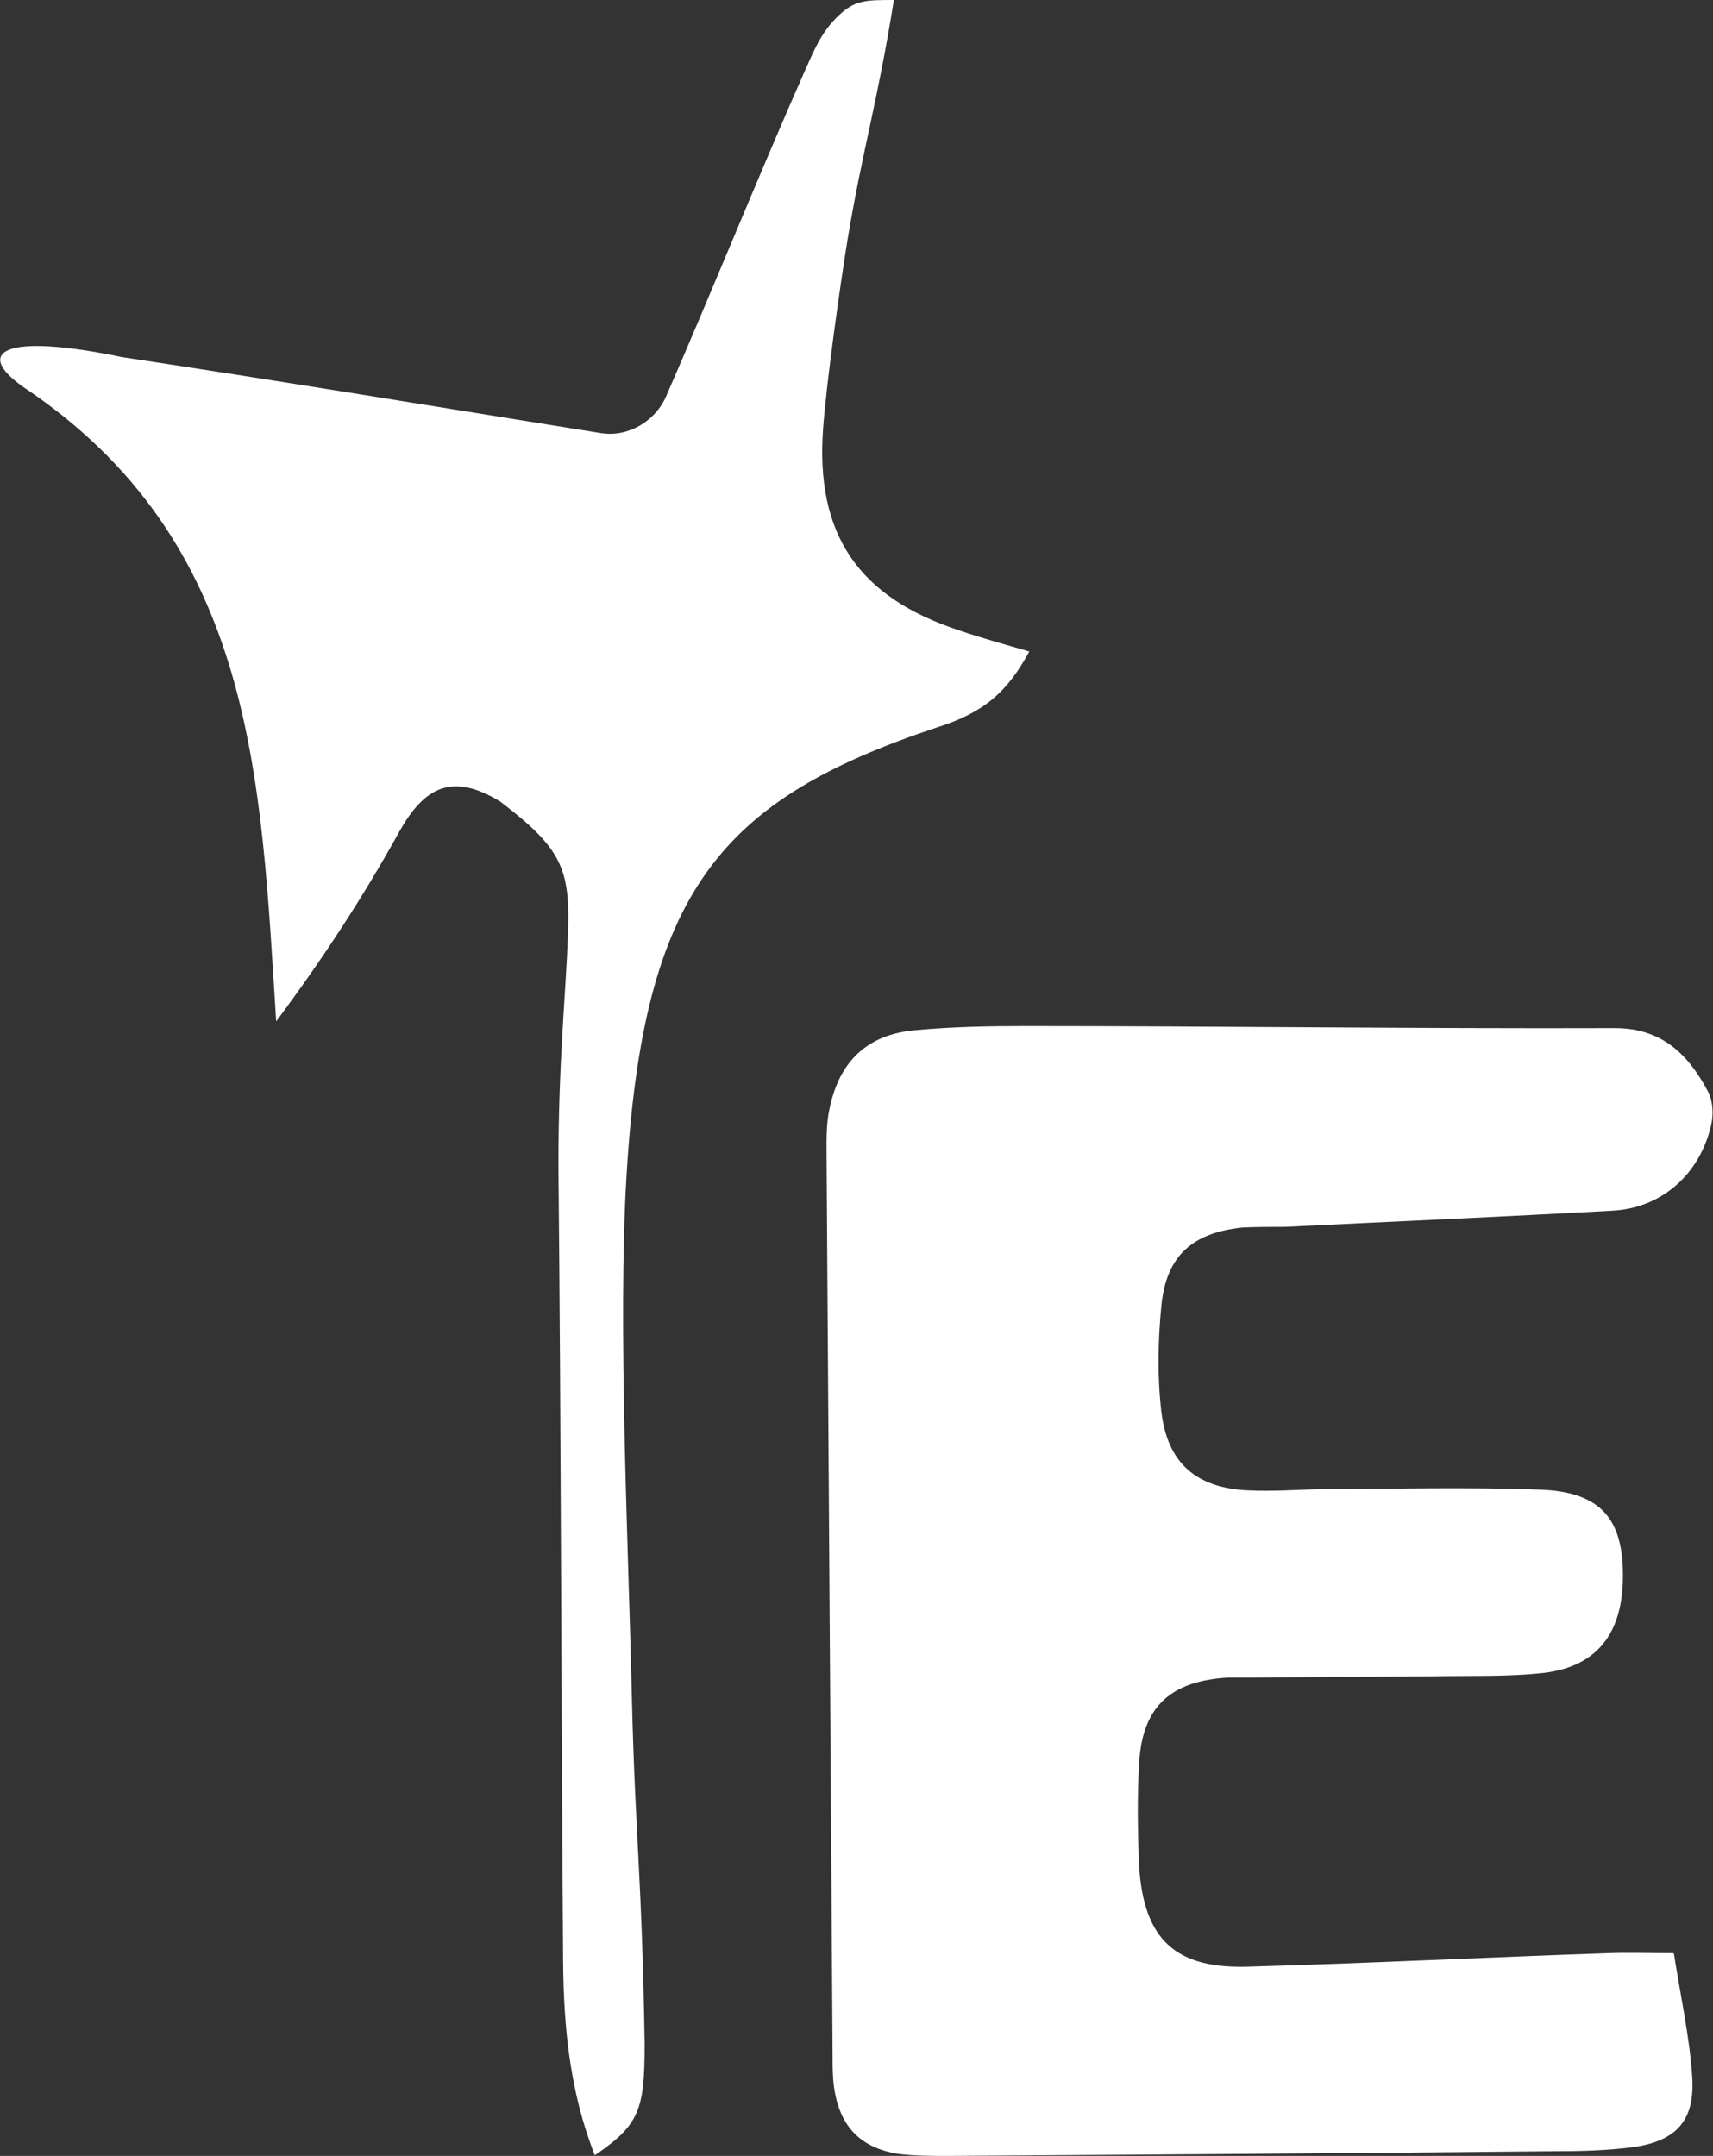 <svg xmlns="http://www.w3.org/2000/svg" id="Layer_2" viewBox="0 0 25.43 32"><rect x="0" y="0" width="25.43" height="32" fill="#333333" stroke="none"/><defs><style>.cls-1{fill:#fff}</style></defs><g id="MERSIA_X_XD"><path d="M24.85 29c.1.64.23 1.22.27 1.81.05.66-.23.97-.88 1.06-.38.05-.77.06-1.16.06-3 .03-5.99.05-8.99.07-.25 0-.51 0-.75-.03-.58-.09-.88-.42-.96-1-.02-.15-.02-.31-.02-.46l-.09-13.45c0-.19 0-.39.04-.58.14-.72.56-1.13 1.29-1.19.54-.05 1.08-.06 1.62-.06 2.92 0 5.84.04 8.75.03.71 0 1.1.4 1.39.95.07.14.08.34.04.5-.17.72-.73 1.22-1.46 1.26-1.62.09-3.24.16-4.86.24-.21 0-.43 0-.64.01-.74.08-1.13.42-1.2 1.17-.05.51-.06 1.04 0 1.56.09.76.51 1.13 1.27 1.17.38.02.77-.01 1.16-.02 1.06 0 2.13-.03 3.19.01.86.03 1.2.4 1.23 1.15.04.93-.34 1.47-1.17 1.57-.54.06-1.08.04-1.62.05-.91.01-1.82.01-2.72.02h-.35c-.86.05-1.28.44-1.32 1.29-.03.5-.02 1.01 0 1.51.07 1.09.54 1.53 1.64 1.49 1.78-.05 3.55-.14 5.33-.2.29-.01.58 0 .96 0Z" class="cls-1"/><path d="M1.81 5.3c2.38.36 4.75.75 7.12 1.13.4.06.8-.18.96-.55.69-1.58 1.36-3.25 2.05-4.81.14-.31.24-.57.48-.81.26-.26.42-.26.85-.26-.25 1.56-.46 2.19-.69 3.57-.11.68-.31 2.1-.36 2.78-.12 1.59.53 2.52 2.03 3.01.32.11.65.2 1.03.31-.33.61-.68.91-1.38 1.13-3.2 1.07-4.35 2.42-4.6 6.67-.13 2.18.03 5.52.08 7.71.05 2.1.15 2.65.19 5.16 0 .98-.08 1.2-.74 1.65-.37-.94-.46-1.89-.47-2.84-.03-3.95-.03-7.9-.07-11.85 0-1.56.11-2.54.14-3.39.04-1-.07-1.3-1-2.01-.73-.45-1.14-.2-1.5.44-.53.96-1.13 1.88-1.83 2.82-.23-3.62-.31-7.12-3.76-9.42-.72-.51-.31-.81 1.47-.44Z" class="cls-1"/></g></svg>
